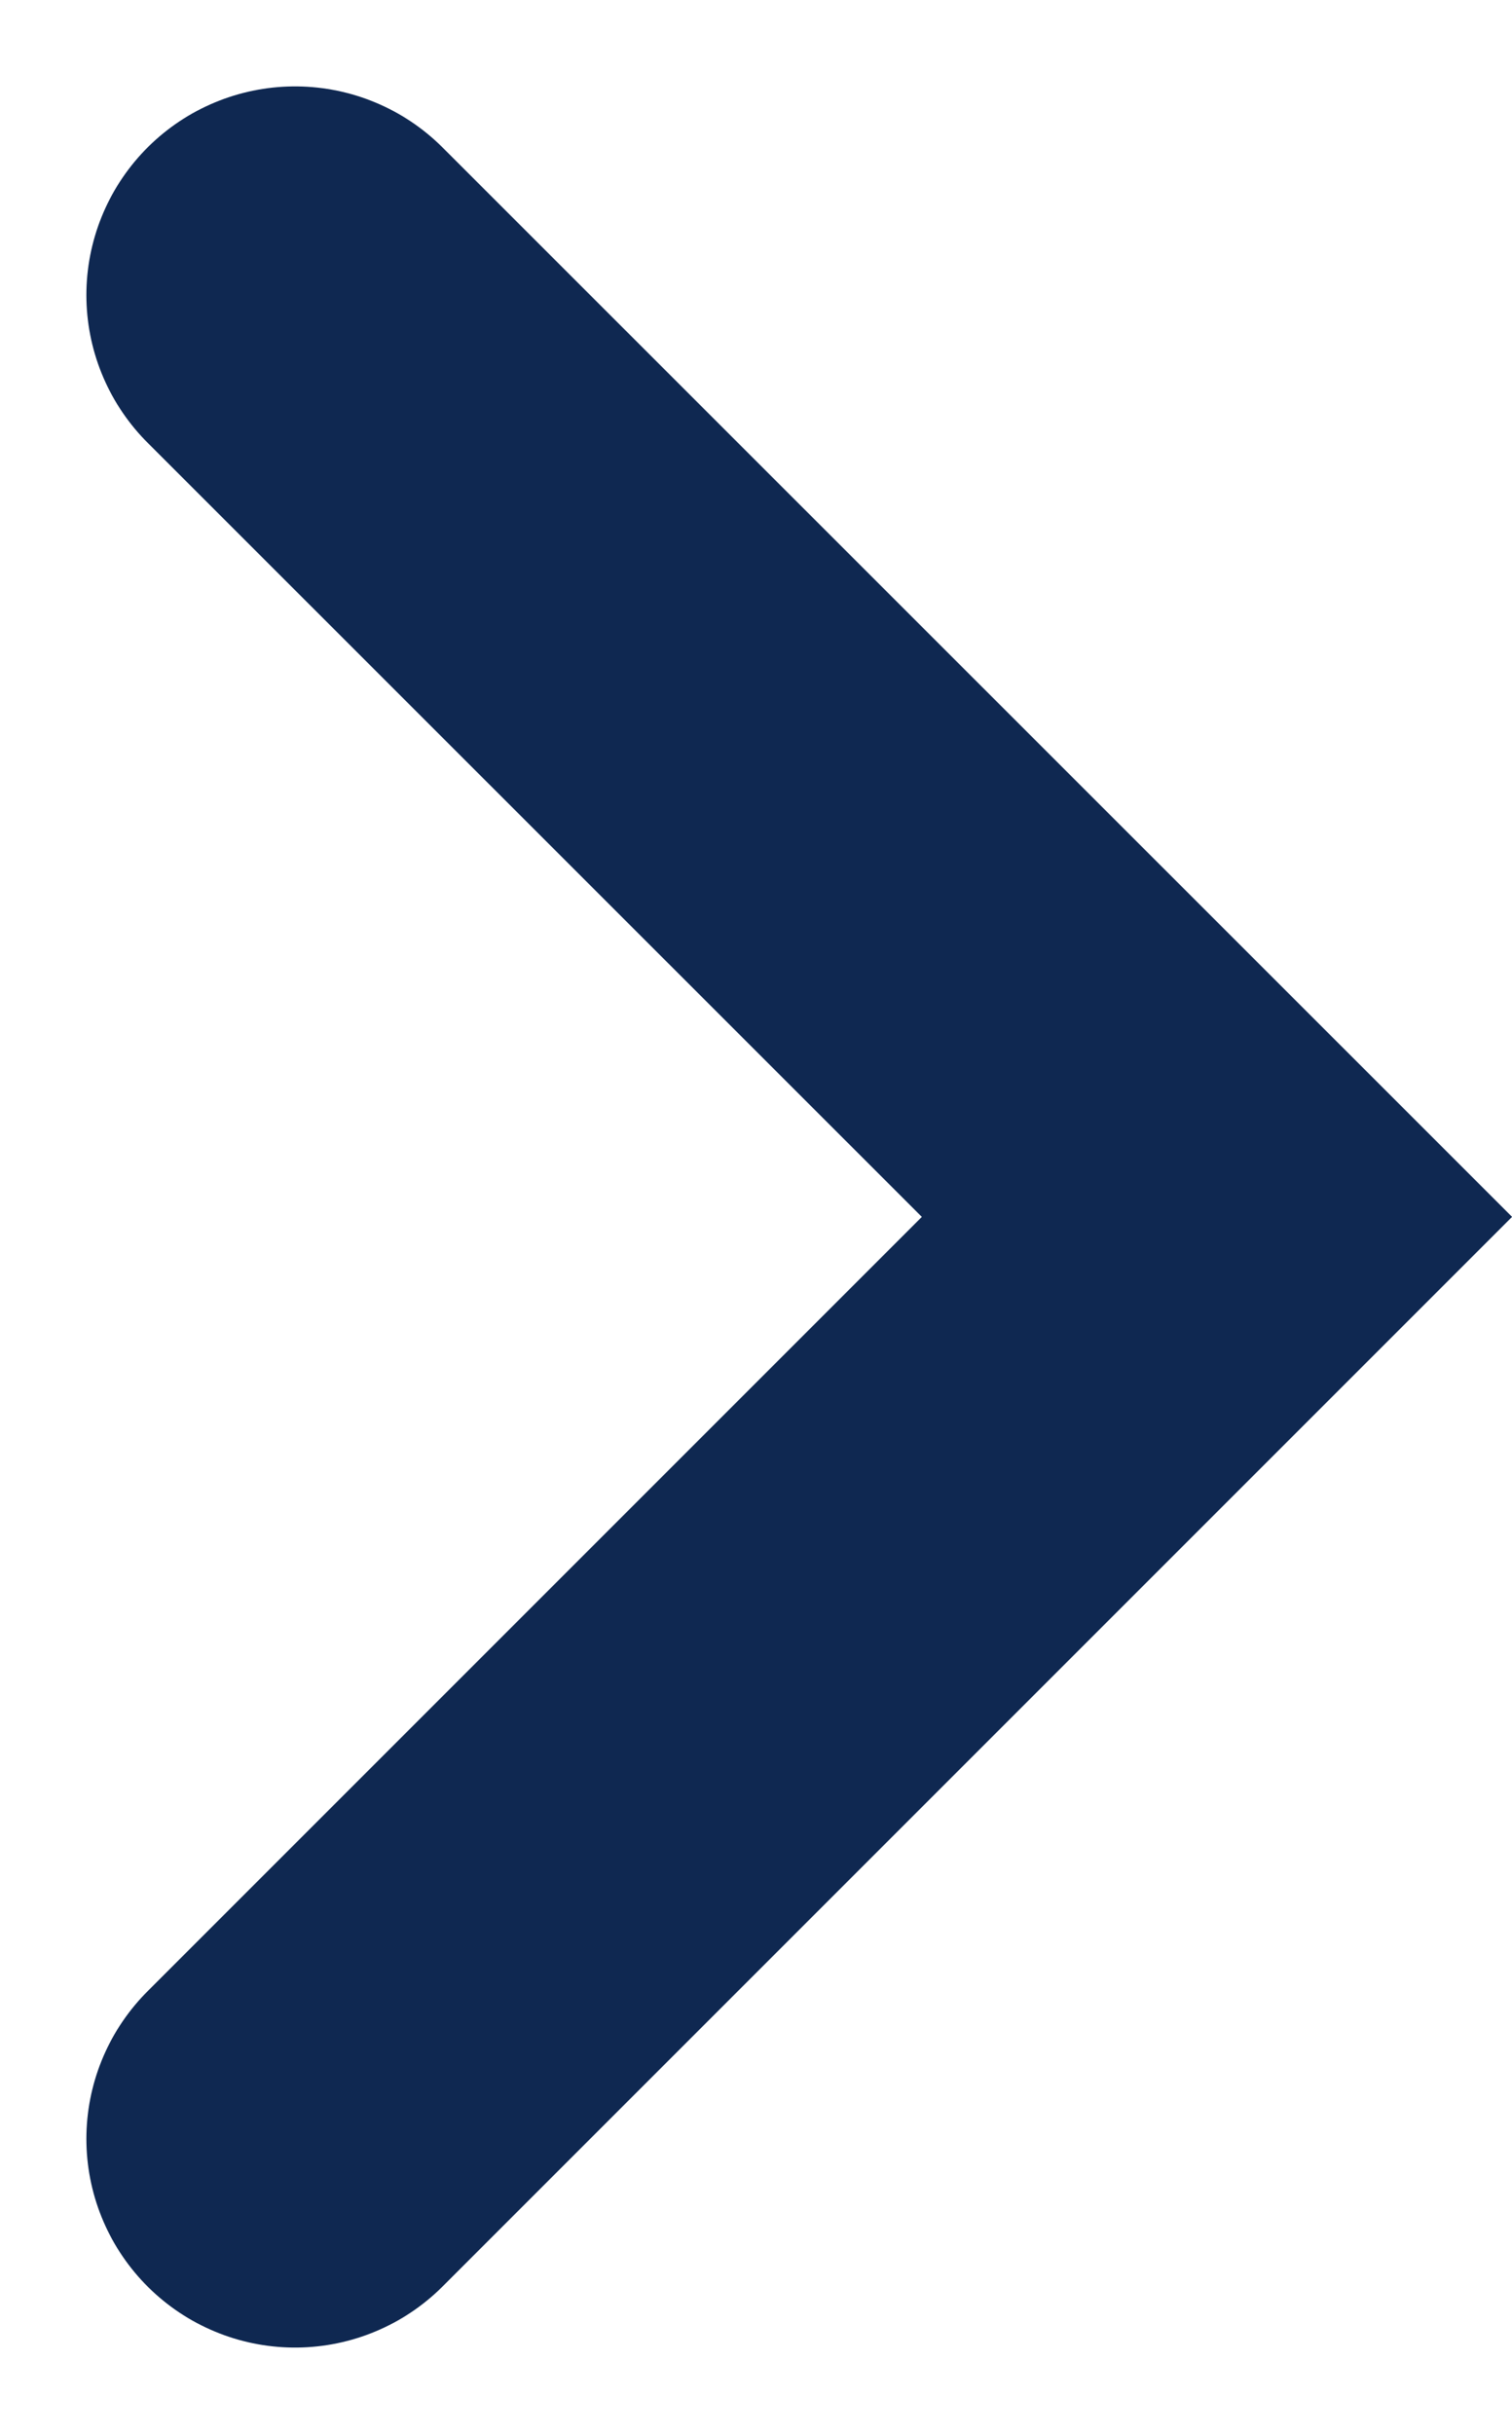 <svg xmlns="http://www.w3.org/2000/svg" width="7.246" height="11.663" viewBox="0 0 7.246 11.663">
  <path id="Path_20808" data-name="Path 20808" d="M-1975.593-2253.42l4.418,4.417-4.418,4.418" transform="translate(1977.007 2254.834)" fill="none" stroke="#0f2851" stroke-linecap="round" stroke-width="2"/>
</svg>
